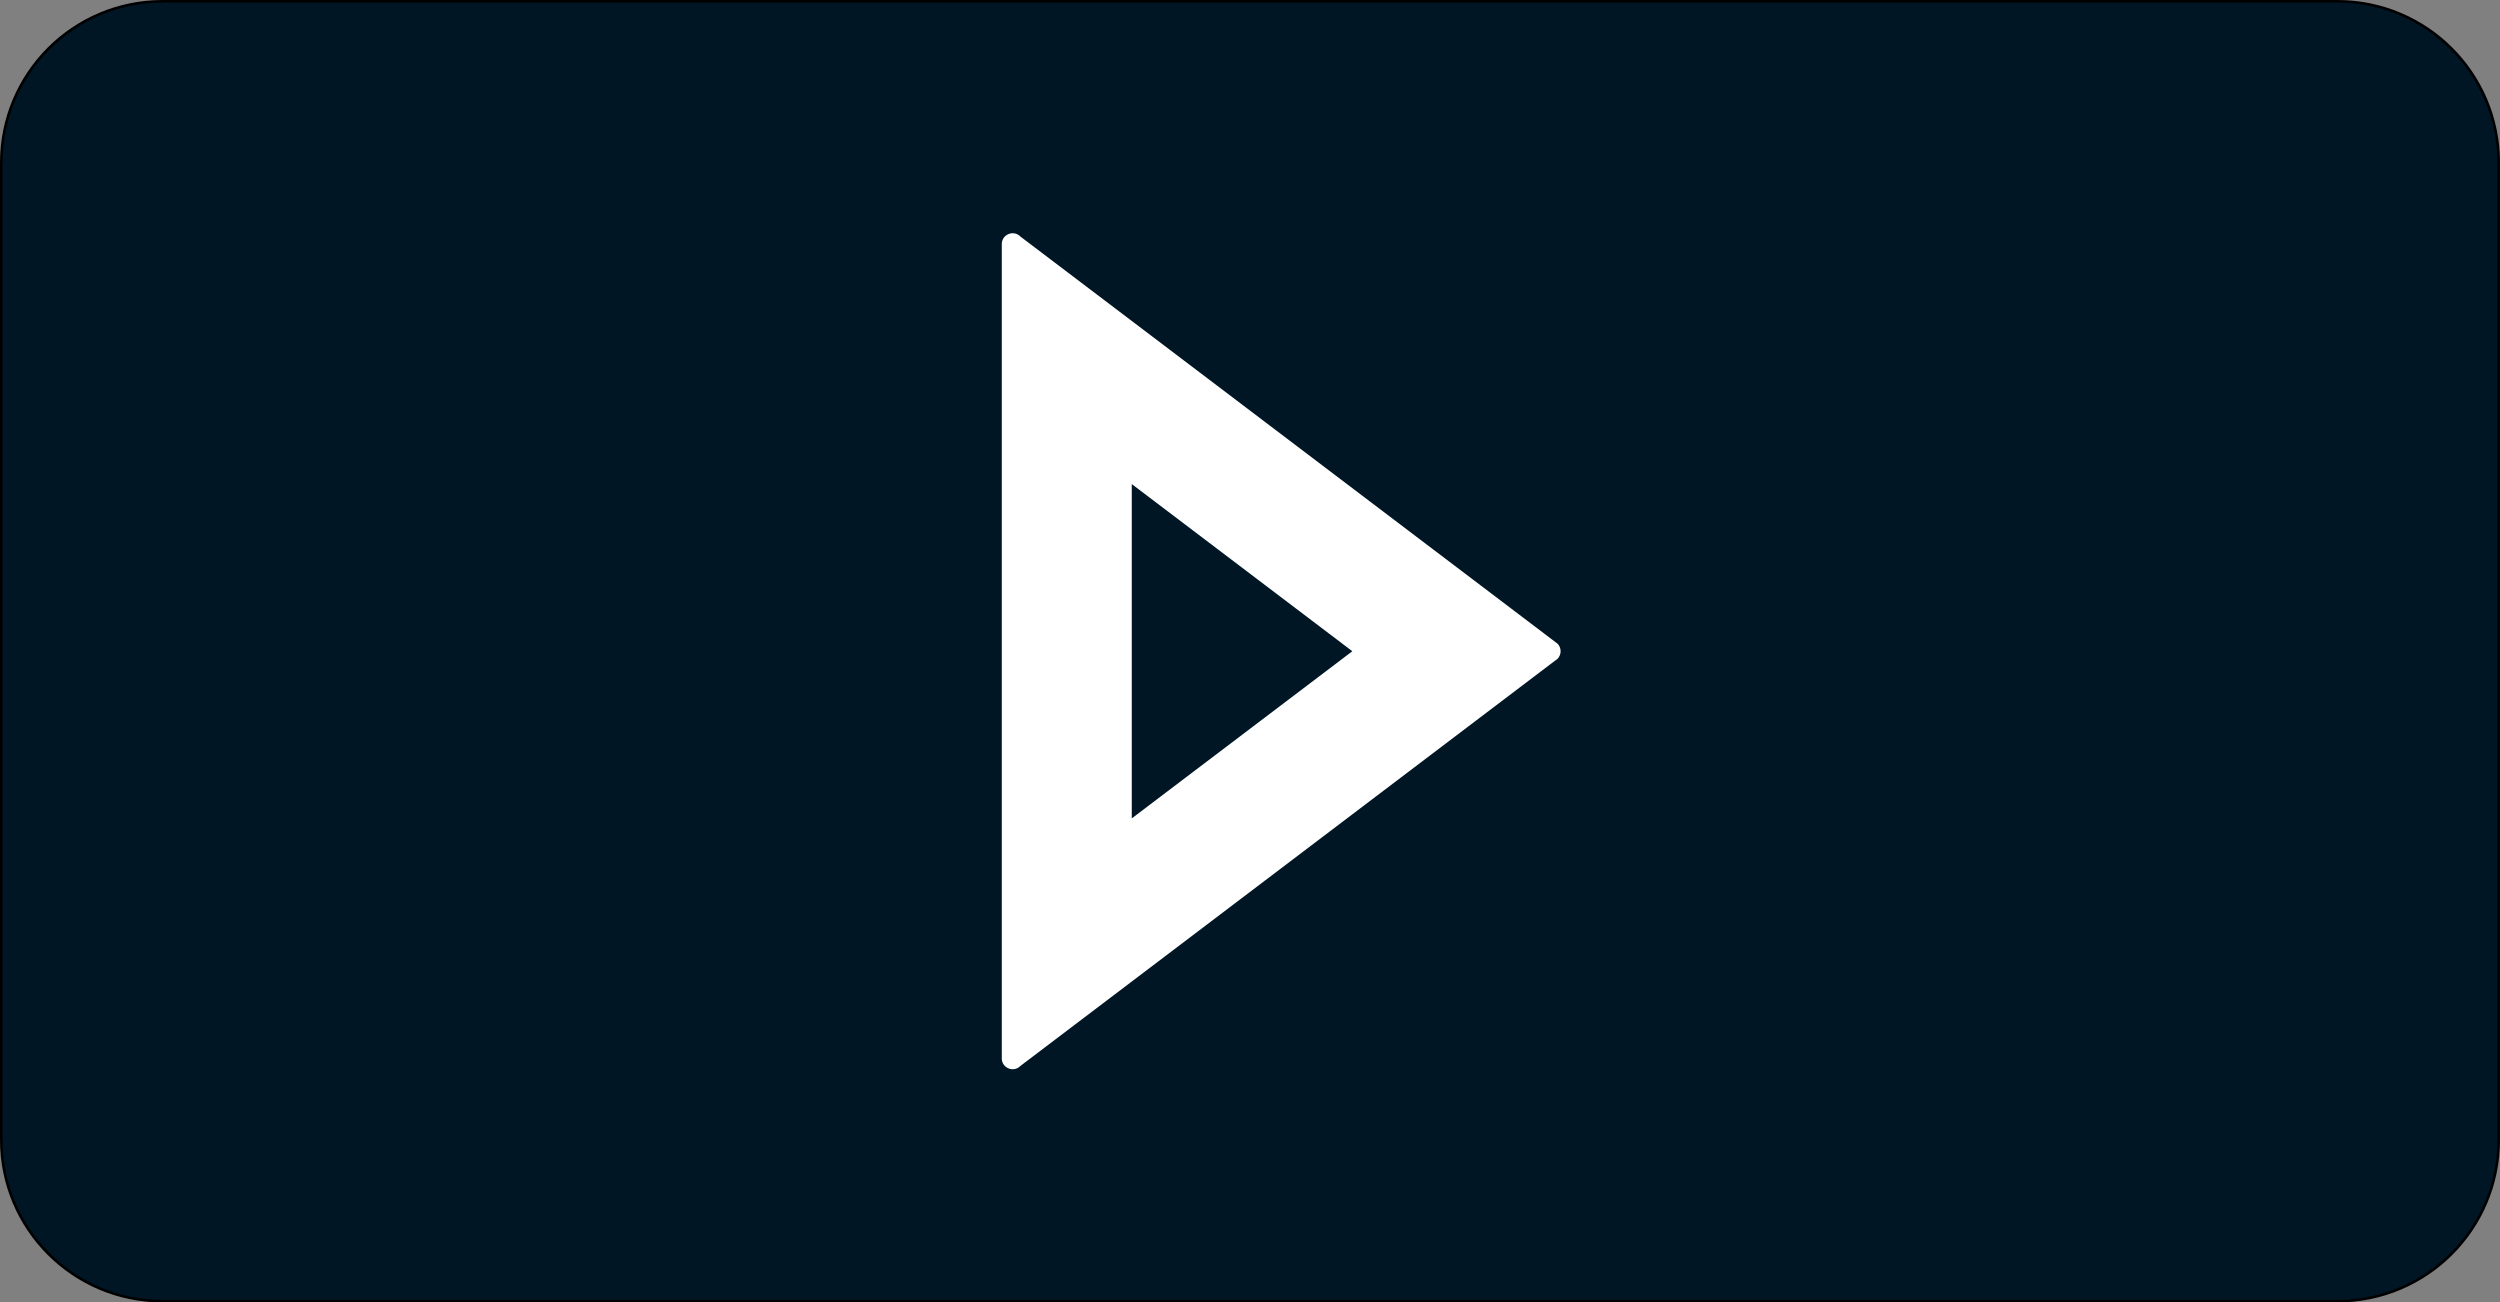 <svg xmlns="http://www.w3.org/2000/svg" viewBox="0 0 959.71 500" style="enable-background:new 0 0 959.71 500" xml:space="preserve"><rect x="0" y="0" width="959.71" height="500" fill="#808080" stroke="none"/><path d="M62.42 499.5C28.28 499.5.5 471.72.5 437.58V62.42C.5 28.27 28.28.5 62.42.5H897.3c34.14 0 61.92 27.77 61.92 61.92v375.17c0 34.14-27.78 61.92-61.92 61.92H62.42z" style="fill:#001624"/><path d="M897.3 1c33.86 0 61.42 27.55 61.42 61.42v375.17c0 33.86-27.55 61.42-61.42 61.42H62.42C28.55 499 1 471.45 1 437.58V62.42C1 28.55 28.55 1 62.42 1H897.3m0-1H62.42C27.94 0 0 27.94 0 62.42v375.17C0 472.06 27.94 500 62.42 500H897.3c34.47 0 62.42-27.94 62.42-62.42V62.42C959.71 27.94 931.77 0 897.3 0z"/><path d="M597.86 247.06 391.67 90.77c-2.62-2.62-7.1-.76-7.1 2.94V406.29c0 3.7 4.48 5.56 7.1 2.94l206.19-156.29a4.146 4.146 0 0 0 0-5.88zm-163.39 67.11V185.83L519.14 250l-84.67 64.17z" style="fill:#fff"/></svg>